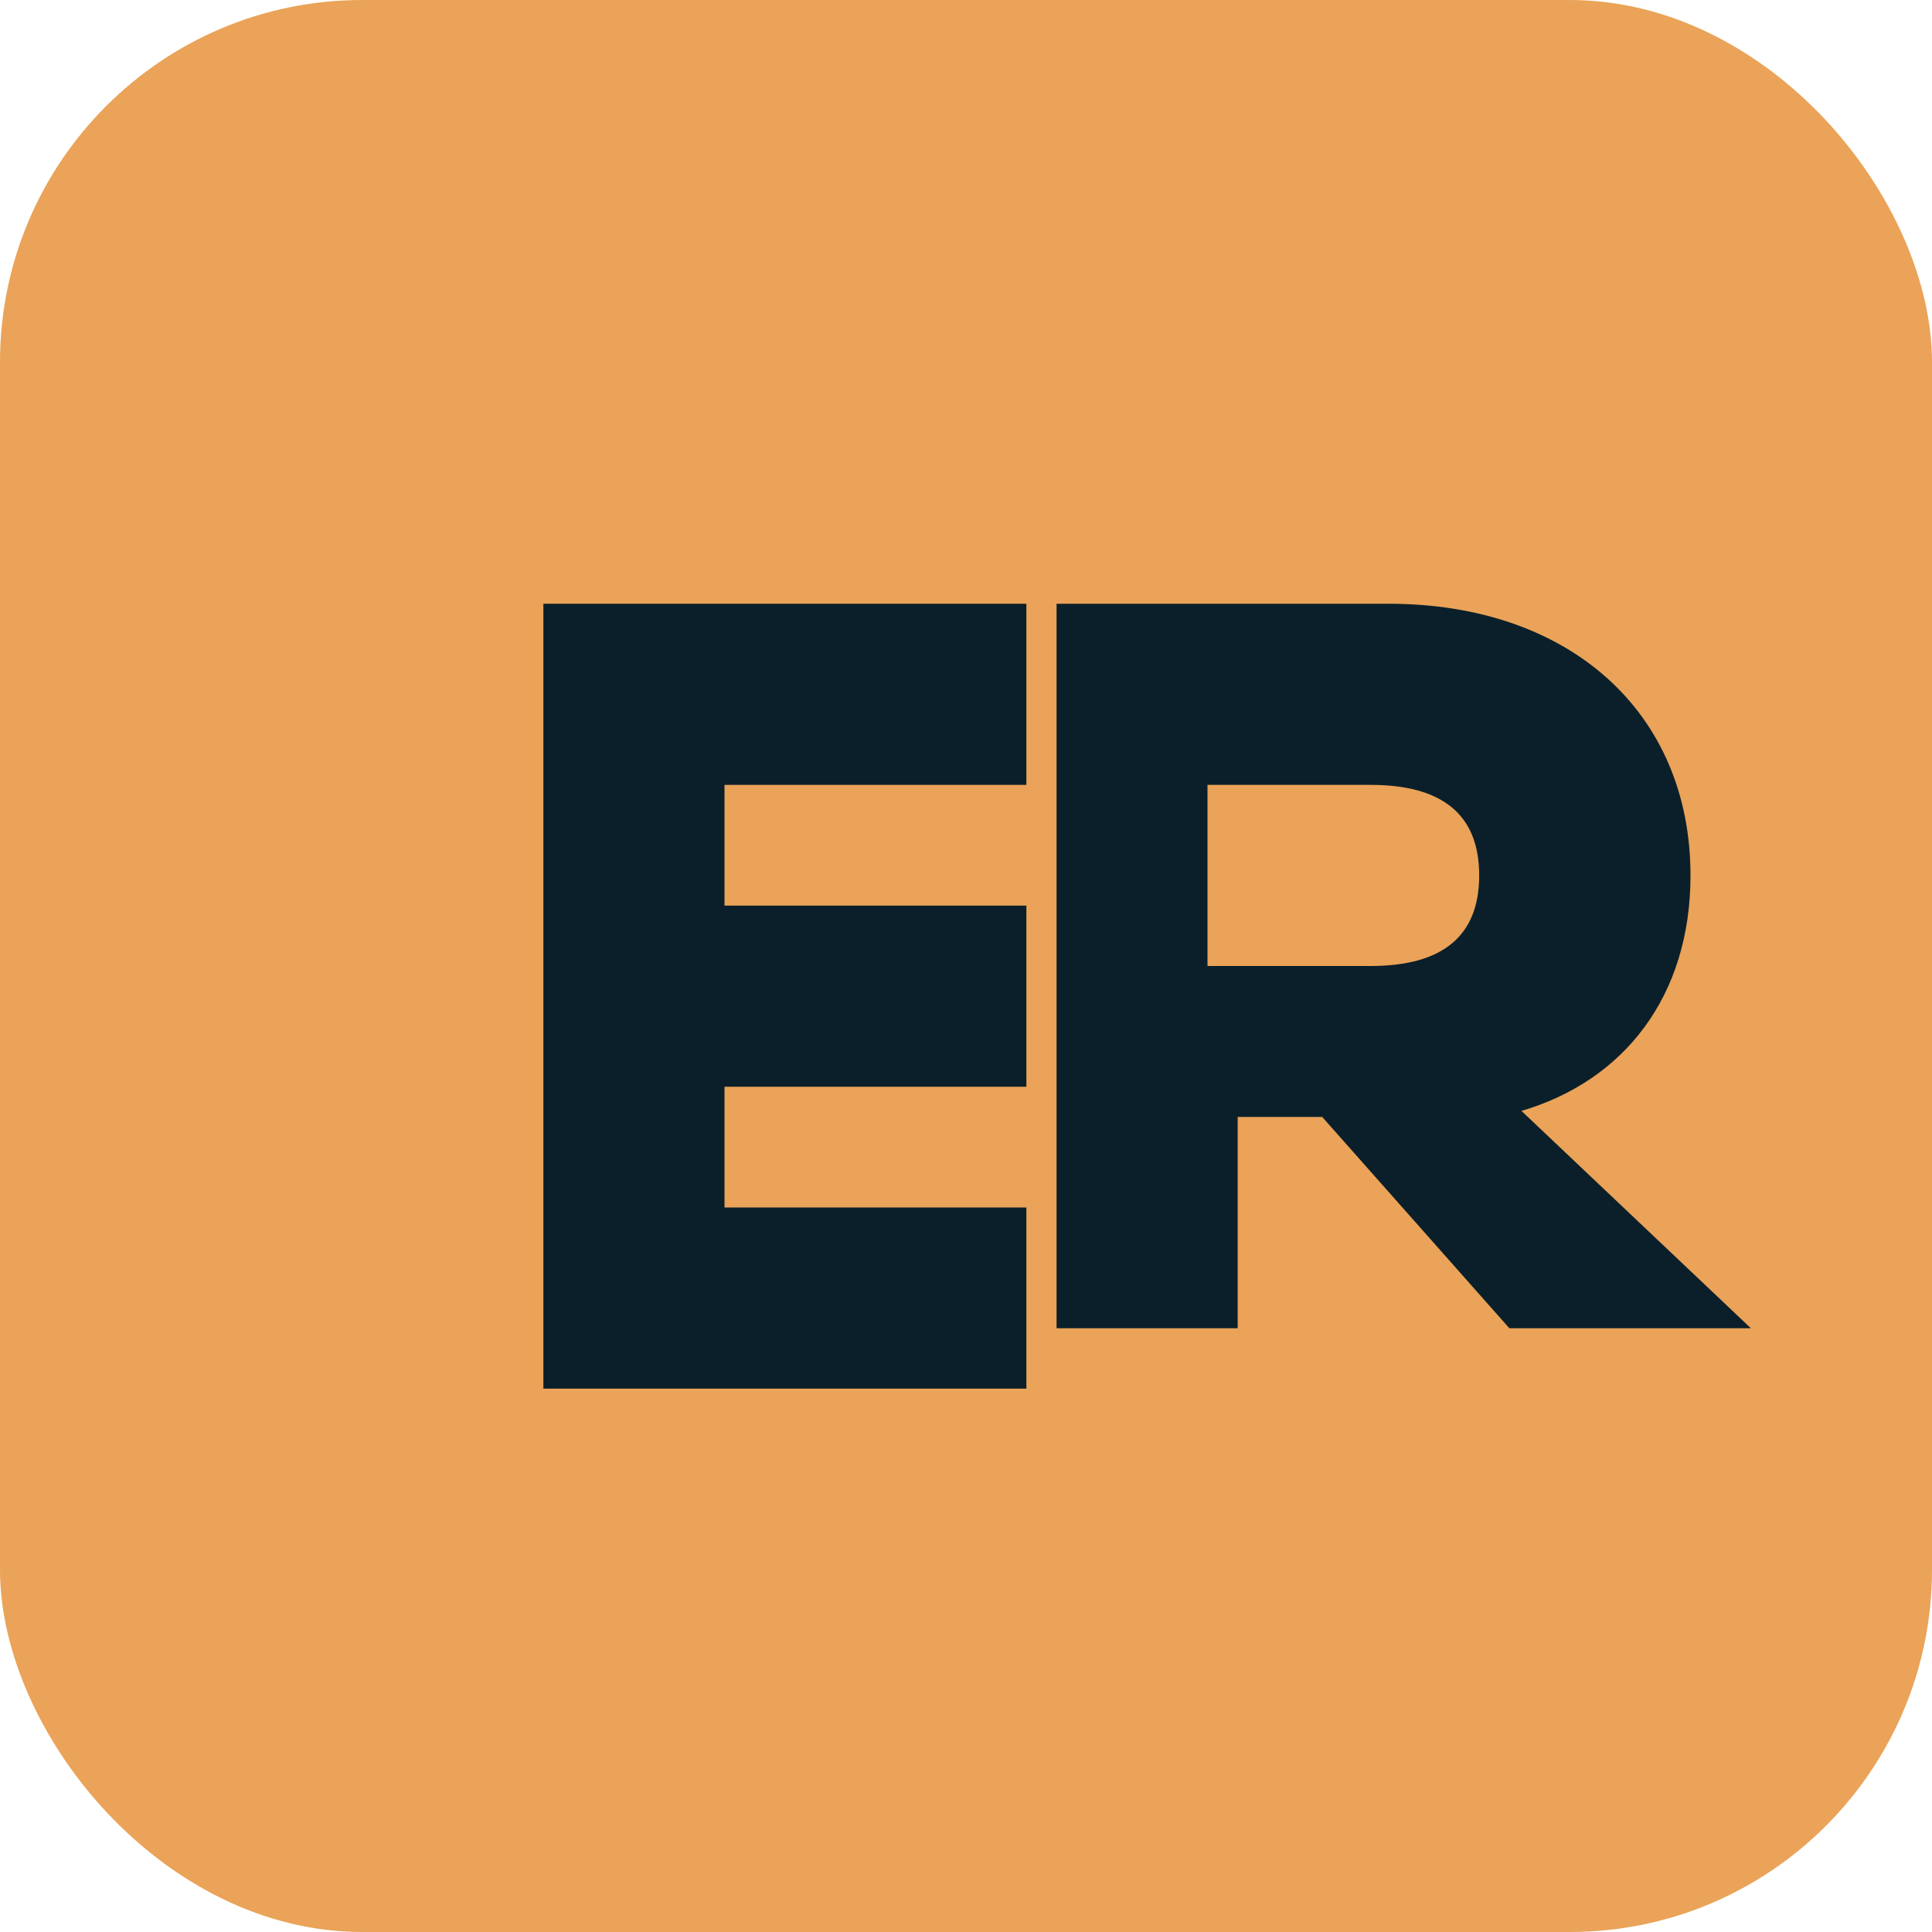 <svg xmlns="http://www.w3.org/2000/svg" viewBox="0 0 64 64">
  <rect width="64" height="64" rx="12" fill="#eaa358"/>
  <path d="M18 20h16v6H24v4h10v6H24v4h10v6H18V20z" fill="#0b1f2a"/>
  <path d="M34 20h12c6 0 10 3.6 10 9 0 4-2.2 6.8-5.6 7.8L58 44h-8l-6.2-7h-2.8v7h-6V20zm11.4 12c2.4 0 3.6-1 3.6-3s-1.2-3-3.6-3H40v6h5.4z" fill="#0b1f2a"/>
</svg>

